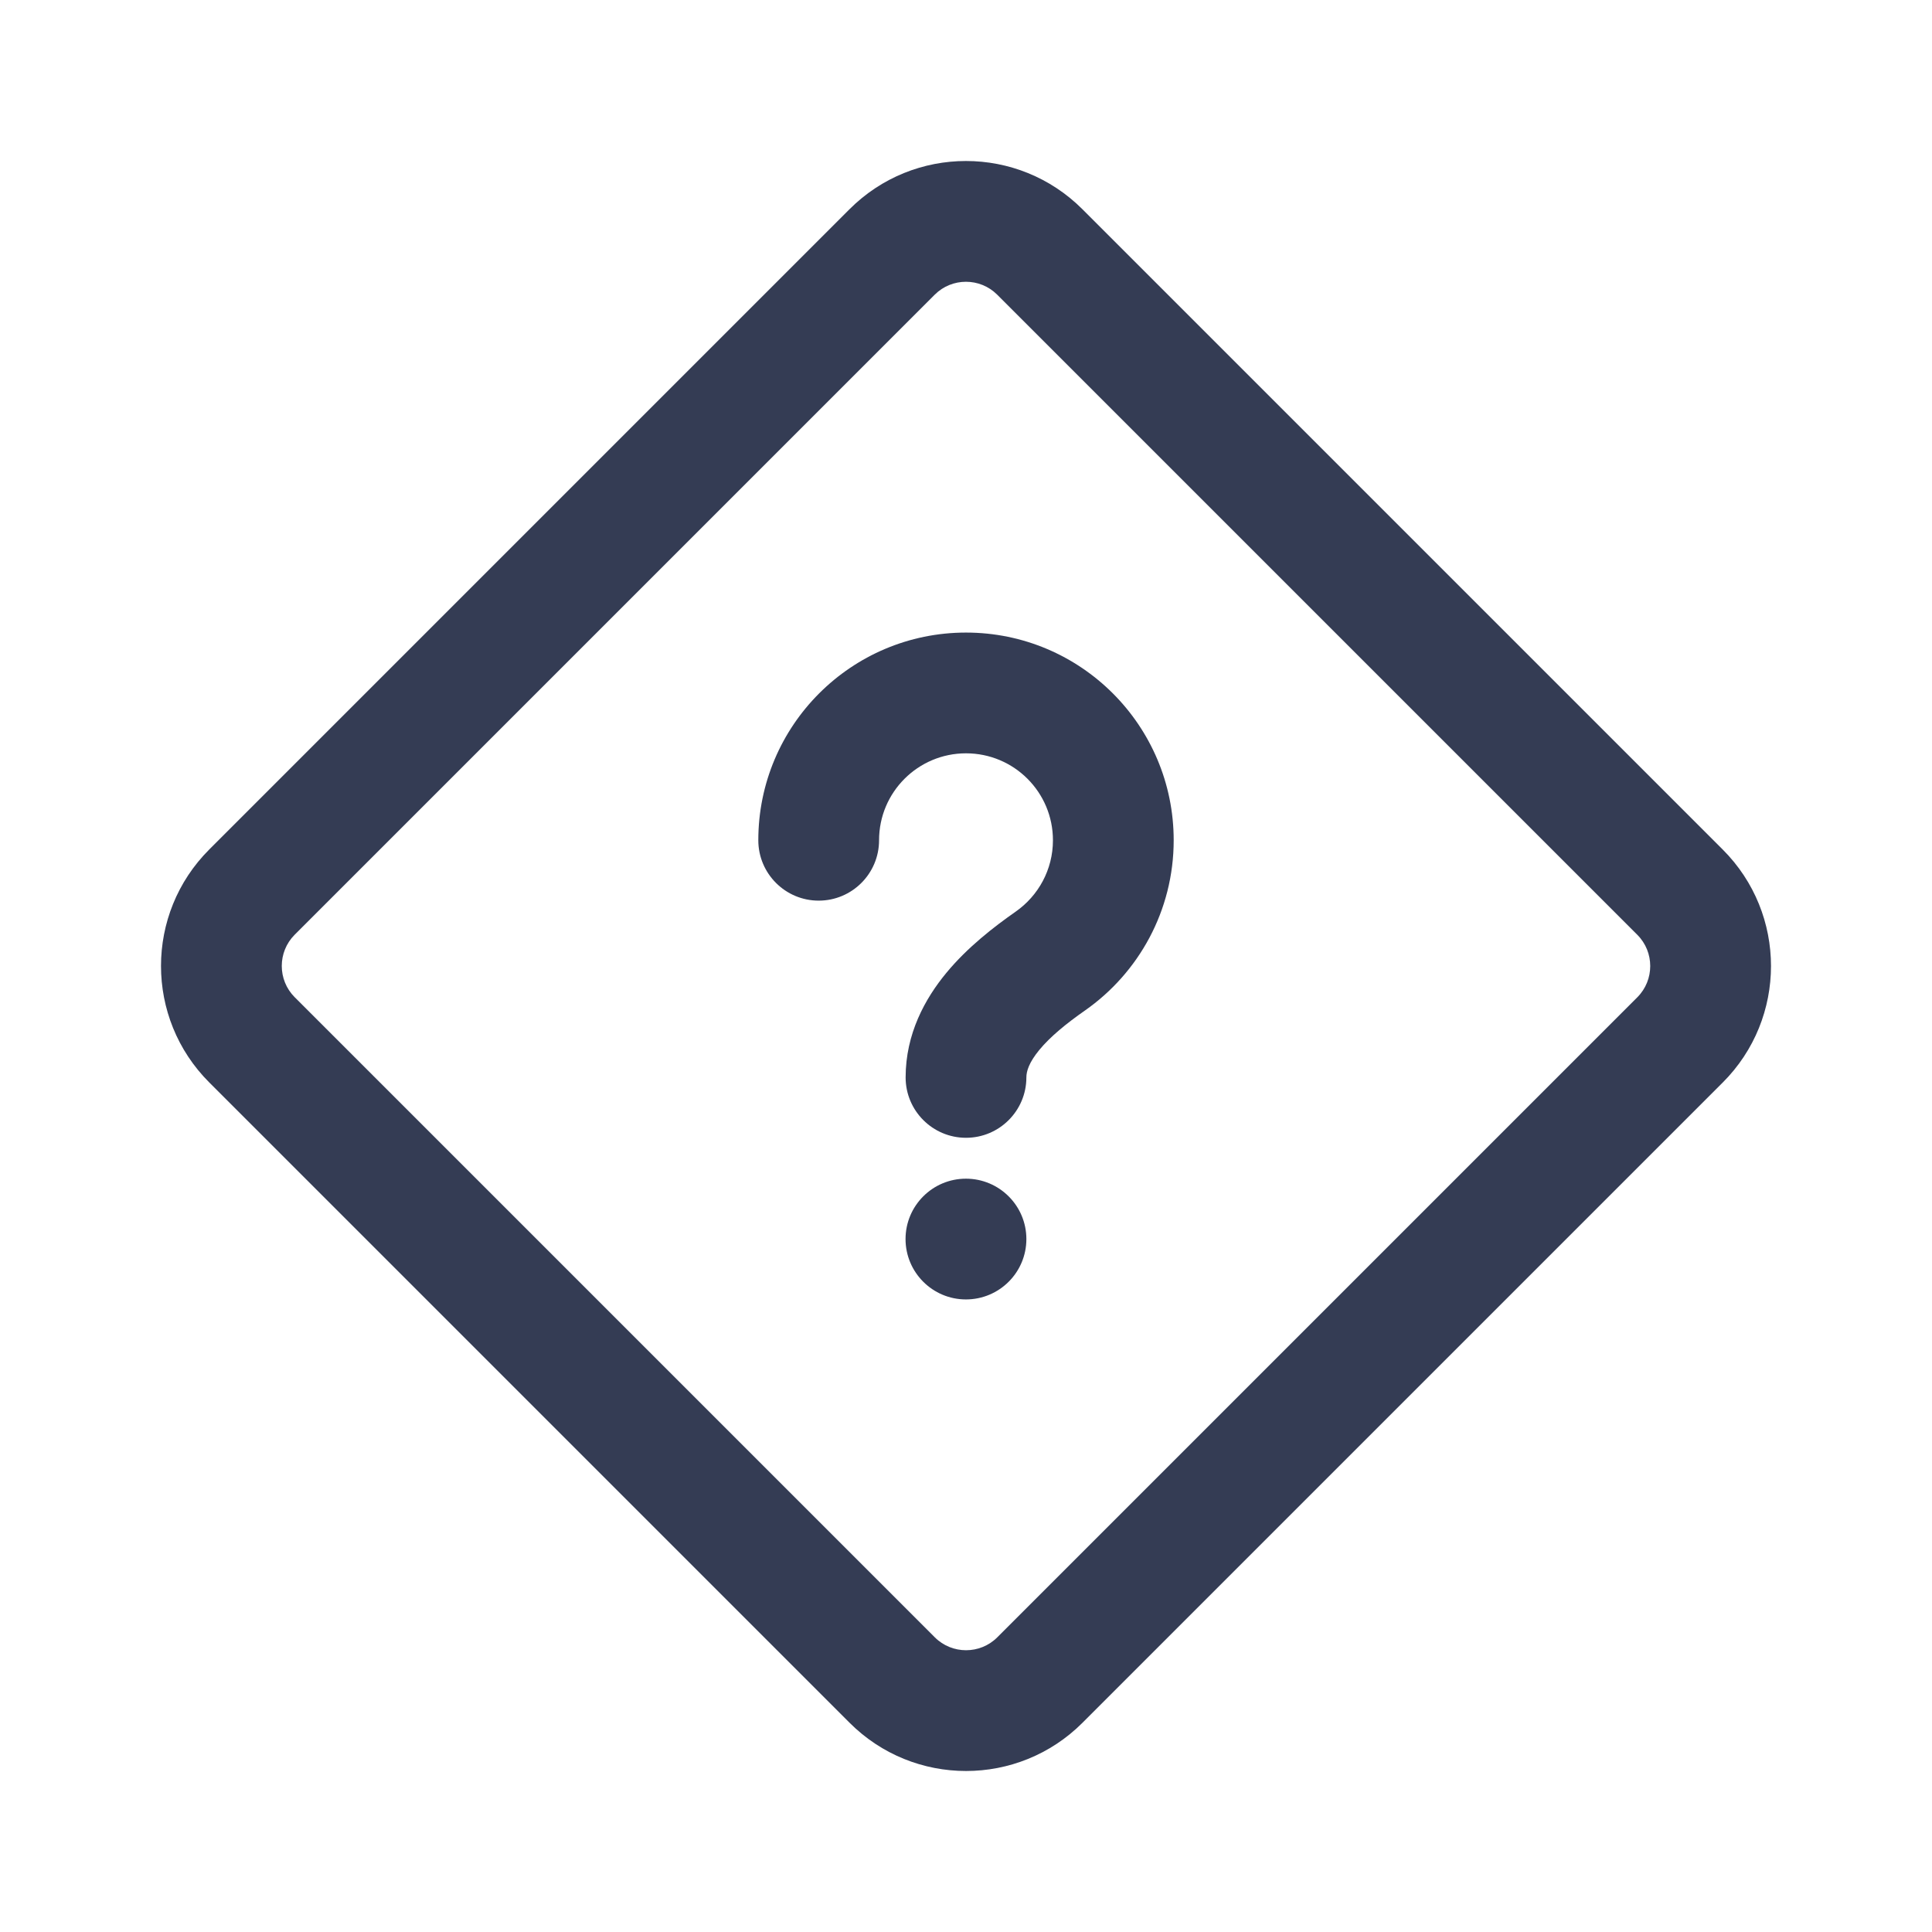 <?xml version="1.0" encoding="UTF-8"?> <svg xmlns="http://www.w3.org/2000/svg" width="64" height="64" viewBox="0 0 24 24" fill="none" transform="rotate(0 0 0)"><path d="M10.92 10.438C10.92 9.841 11.404 9.358 12 9.358C12.597 9.358 13.08 9.841 13.08 10.438C13.08 10.803 12.899 11.127 12.618 11.324C12.348 11.513 12.02 11.766 11.757 12.084C11.491 12.405 11.25 12.843 11.25 13.384C11.25 13.798 11.586 14.134 12 14.134C12.414 14.134 12.75 13.798 12.75 13.384C12.75 13.309 12.781 13.2 12.912 13.041C13.047 12.878 13.244 12.716 13.479 12.552C14.143 12.087 14.58 11.314 14.58 10.438C14.58 9.013 13.425 7.858 12 7.858C10.575 7.858 9.42 9.013 9.42 10.438C9.42 10.852 9.756 11.188 10.17 11.188C10.584 11.188 10.92 10.852 10.92 10.438Z" fill="#343C54"></path><path d="M11.999 14.642C11.585 14.642 11.249 14.978 11.249 15.392C11.249 15.806 11.585 16.142 11.999 16.142C12.414 16.142 12.75 15.806 12.75 15.392C12.75 14.978 12.414 14.642 11.999 14.642Z" fill="#343C54"></path><path fill-rule="evenodd" clip-rule="evenodd" d="M13.447 2.6C12.648 1.8 11.351 1.8 10.552 2.6L2.6 10.552C1.8 11.351 1.8 12.648 2.6 13.447L10.553 21.4C11.352 22.2 12.649 22.2 13.448 21.4L21.4 13.448C22.2 12.649 22.2 11.352 21.4 10.553L13.447 2.6ZM11.612 3.66C11.826 3.447 12.173 3.447 12.387 3.66L20.34 11.613C20.553 11.827 20.553 12.174 20.34 12.388L12.388 20.34C12.174 20.553 11.827 20.553 11.613 20.34L3.66 12.387C3.447 12.173 3.447 11.826 3.66 11.612L11.612 3.66Z" fill="#343C54"></path></svg> 